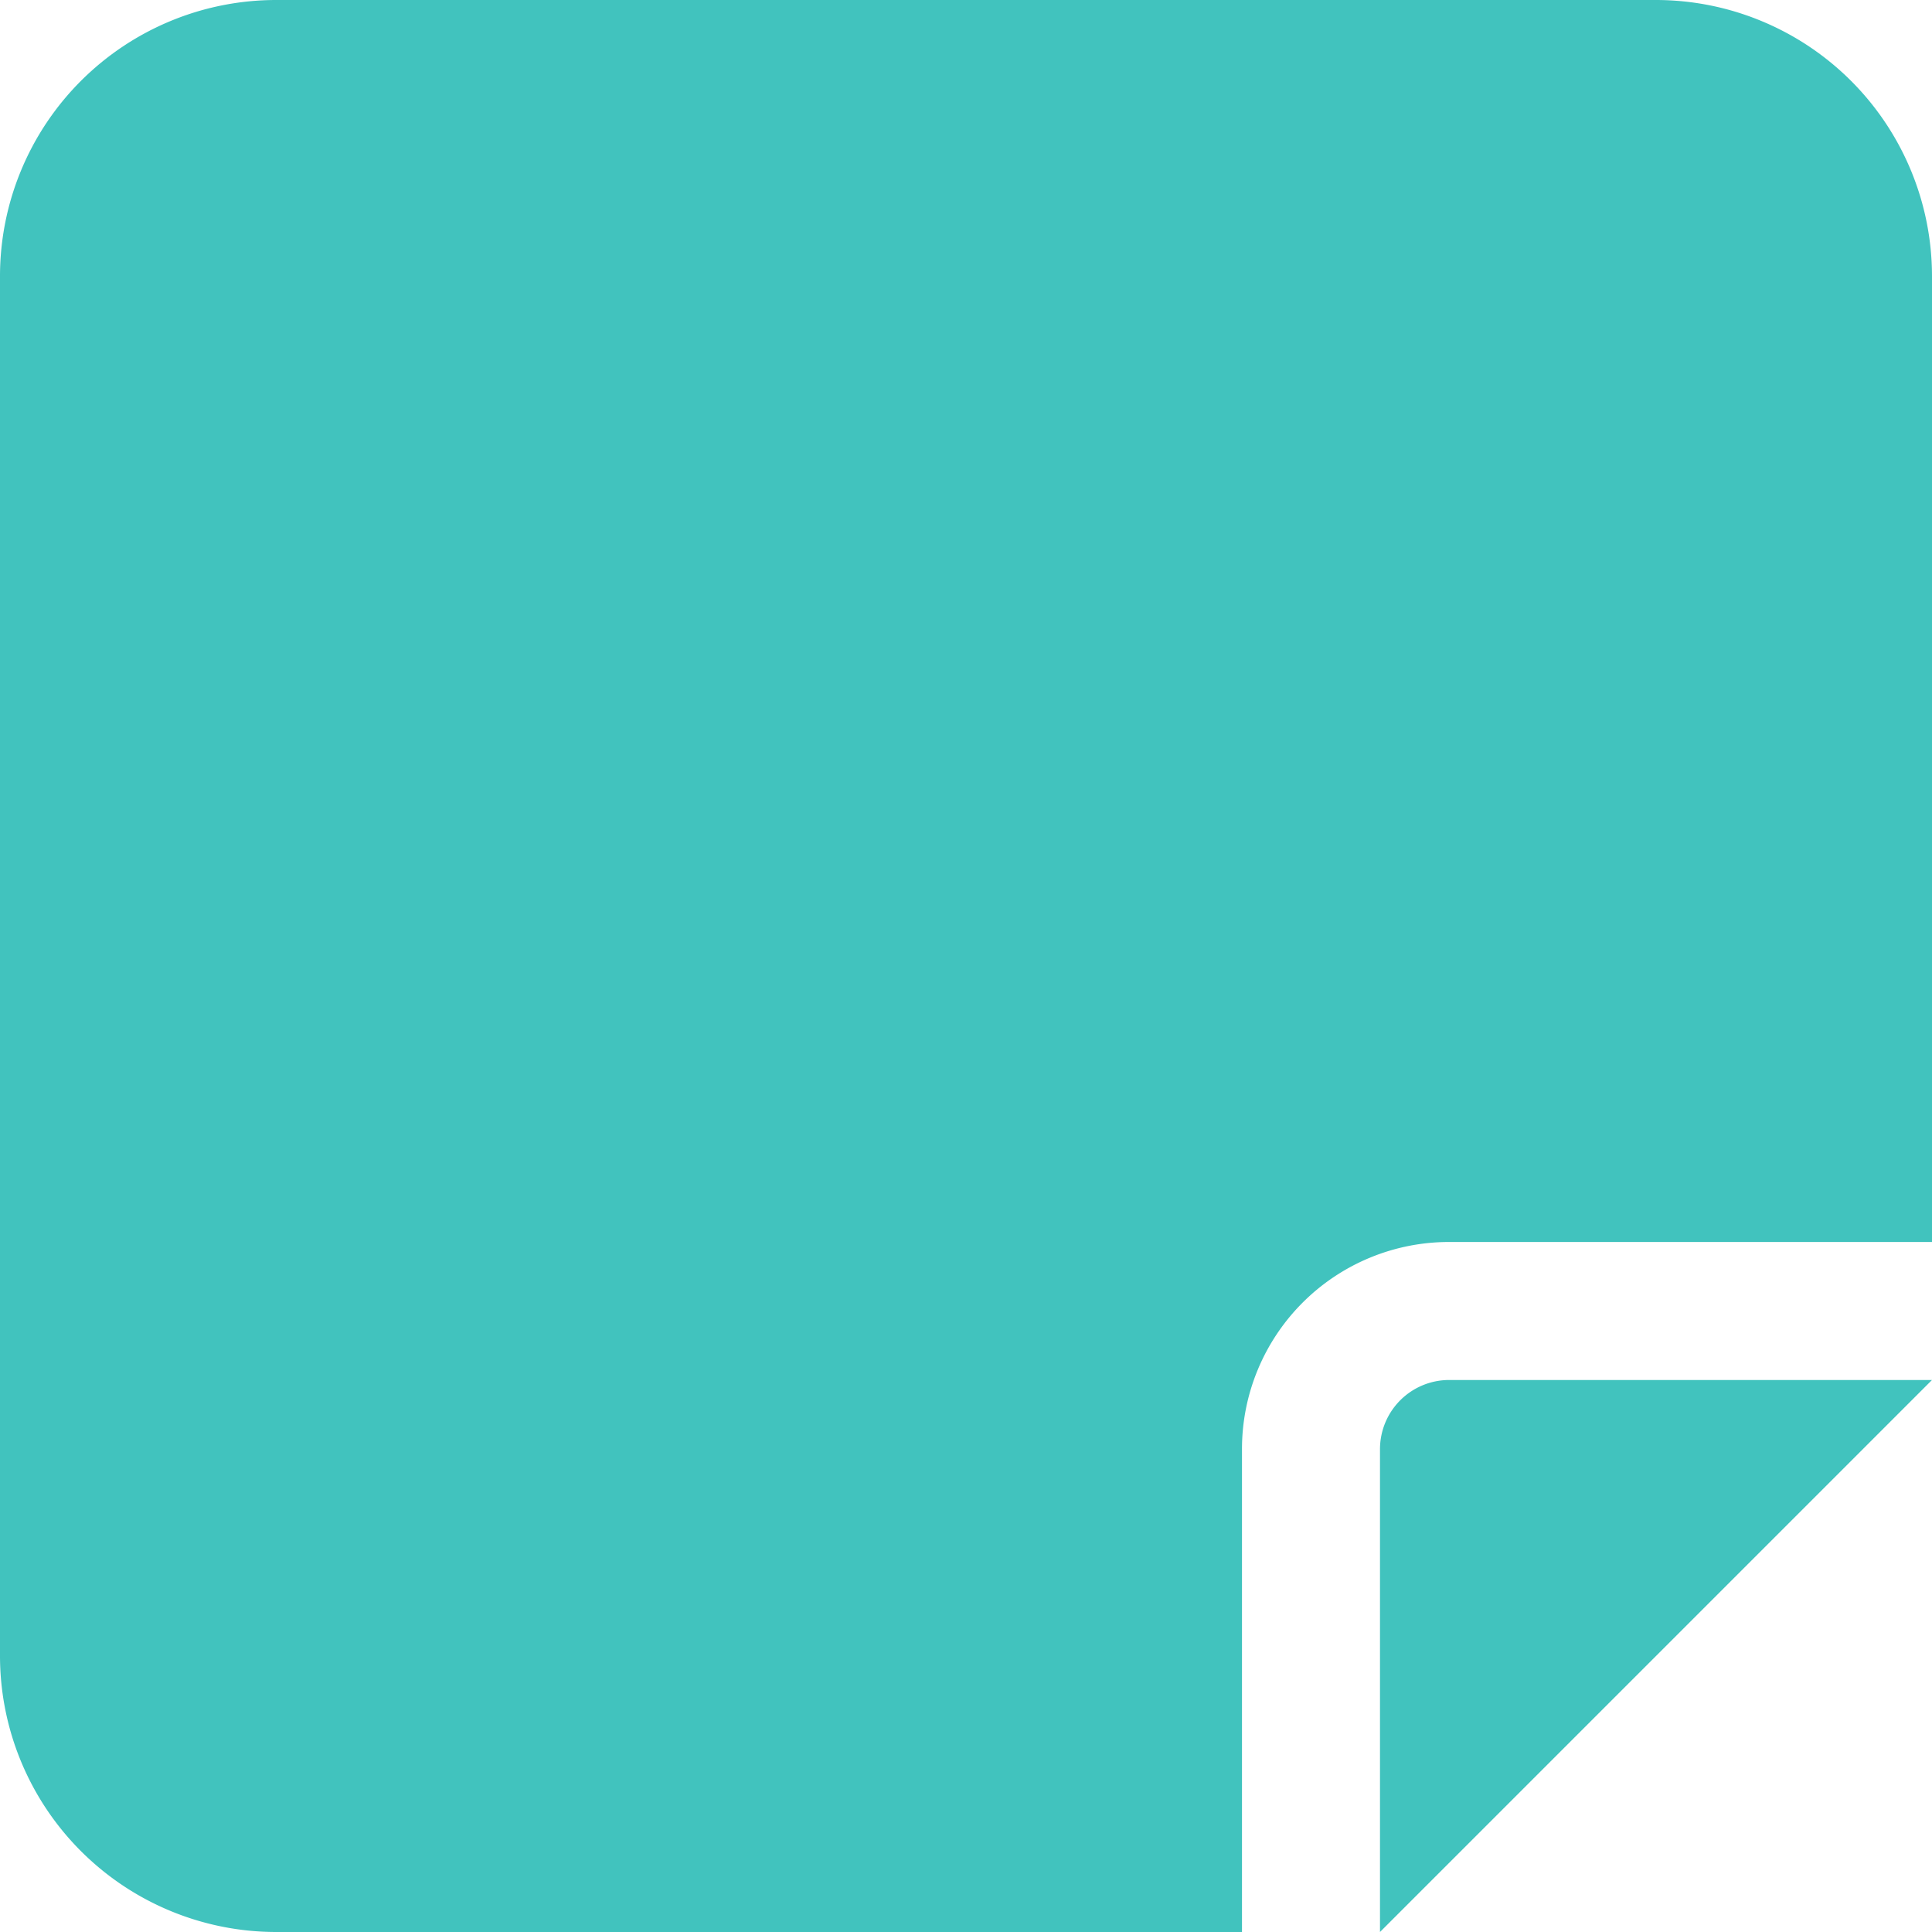 <svg xmlns="http://www.w3.org/2000/svg" width="60" height="60" viewBox="0 0 60 60">
  <path id="note-sticky-solid" d="M8.571,32A8.579,8.579,0,0,0,0,40.571V83.429A8.579,8.579,0,0,0,8.571,92h30V77A6.43,6.43,0,0,1,45,70.571H60v-30A8.579,8.579,0,0,0,51.429,32ZM60,74.857H45A2.149,2.149,0,0,0,42.857,77V92l4.286-4.286,8.571-8.571Z" transform="translate(0 -32)" fill="#41c3be"/>
</svg>
